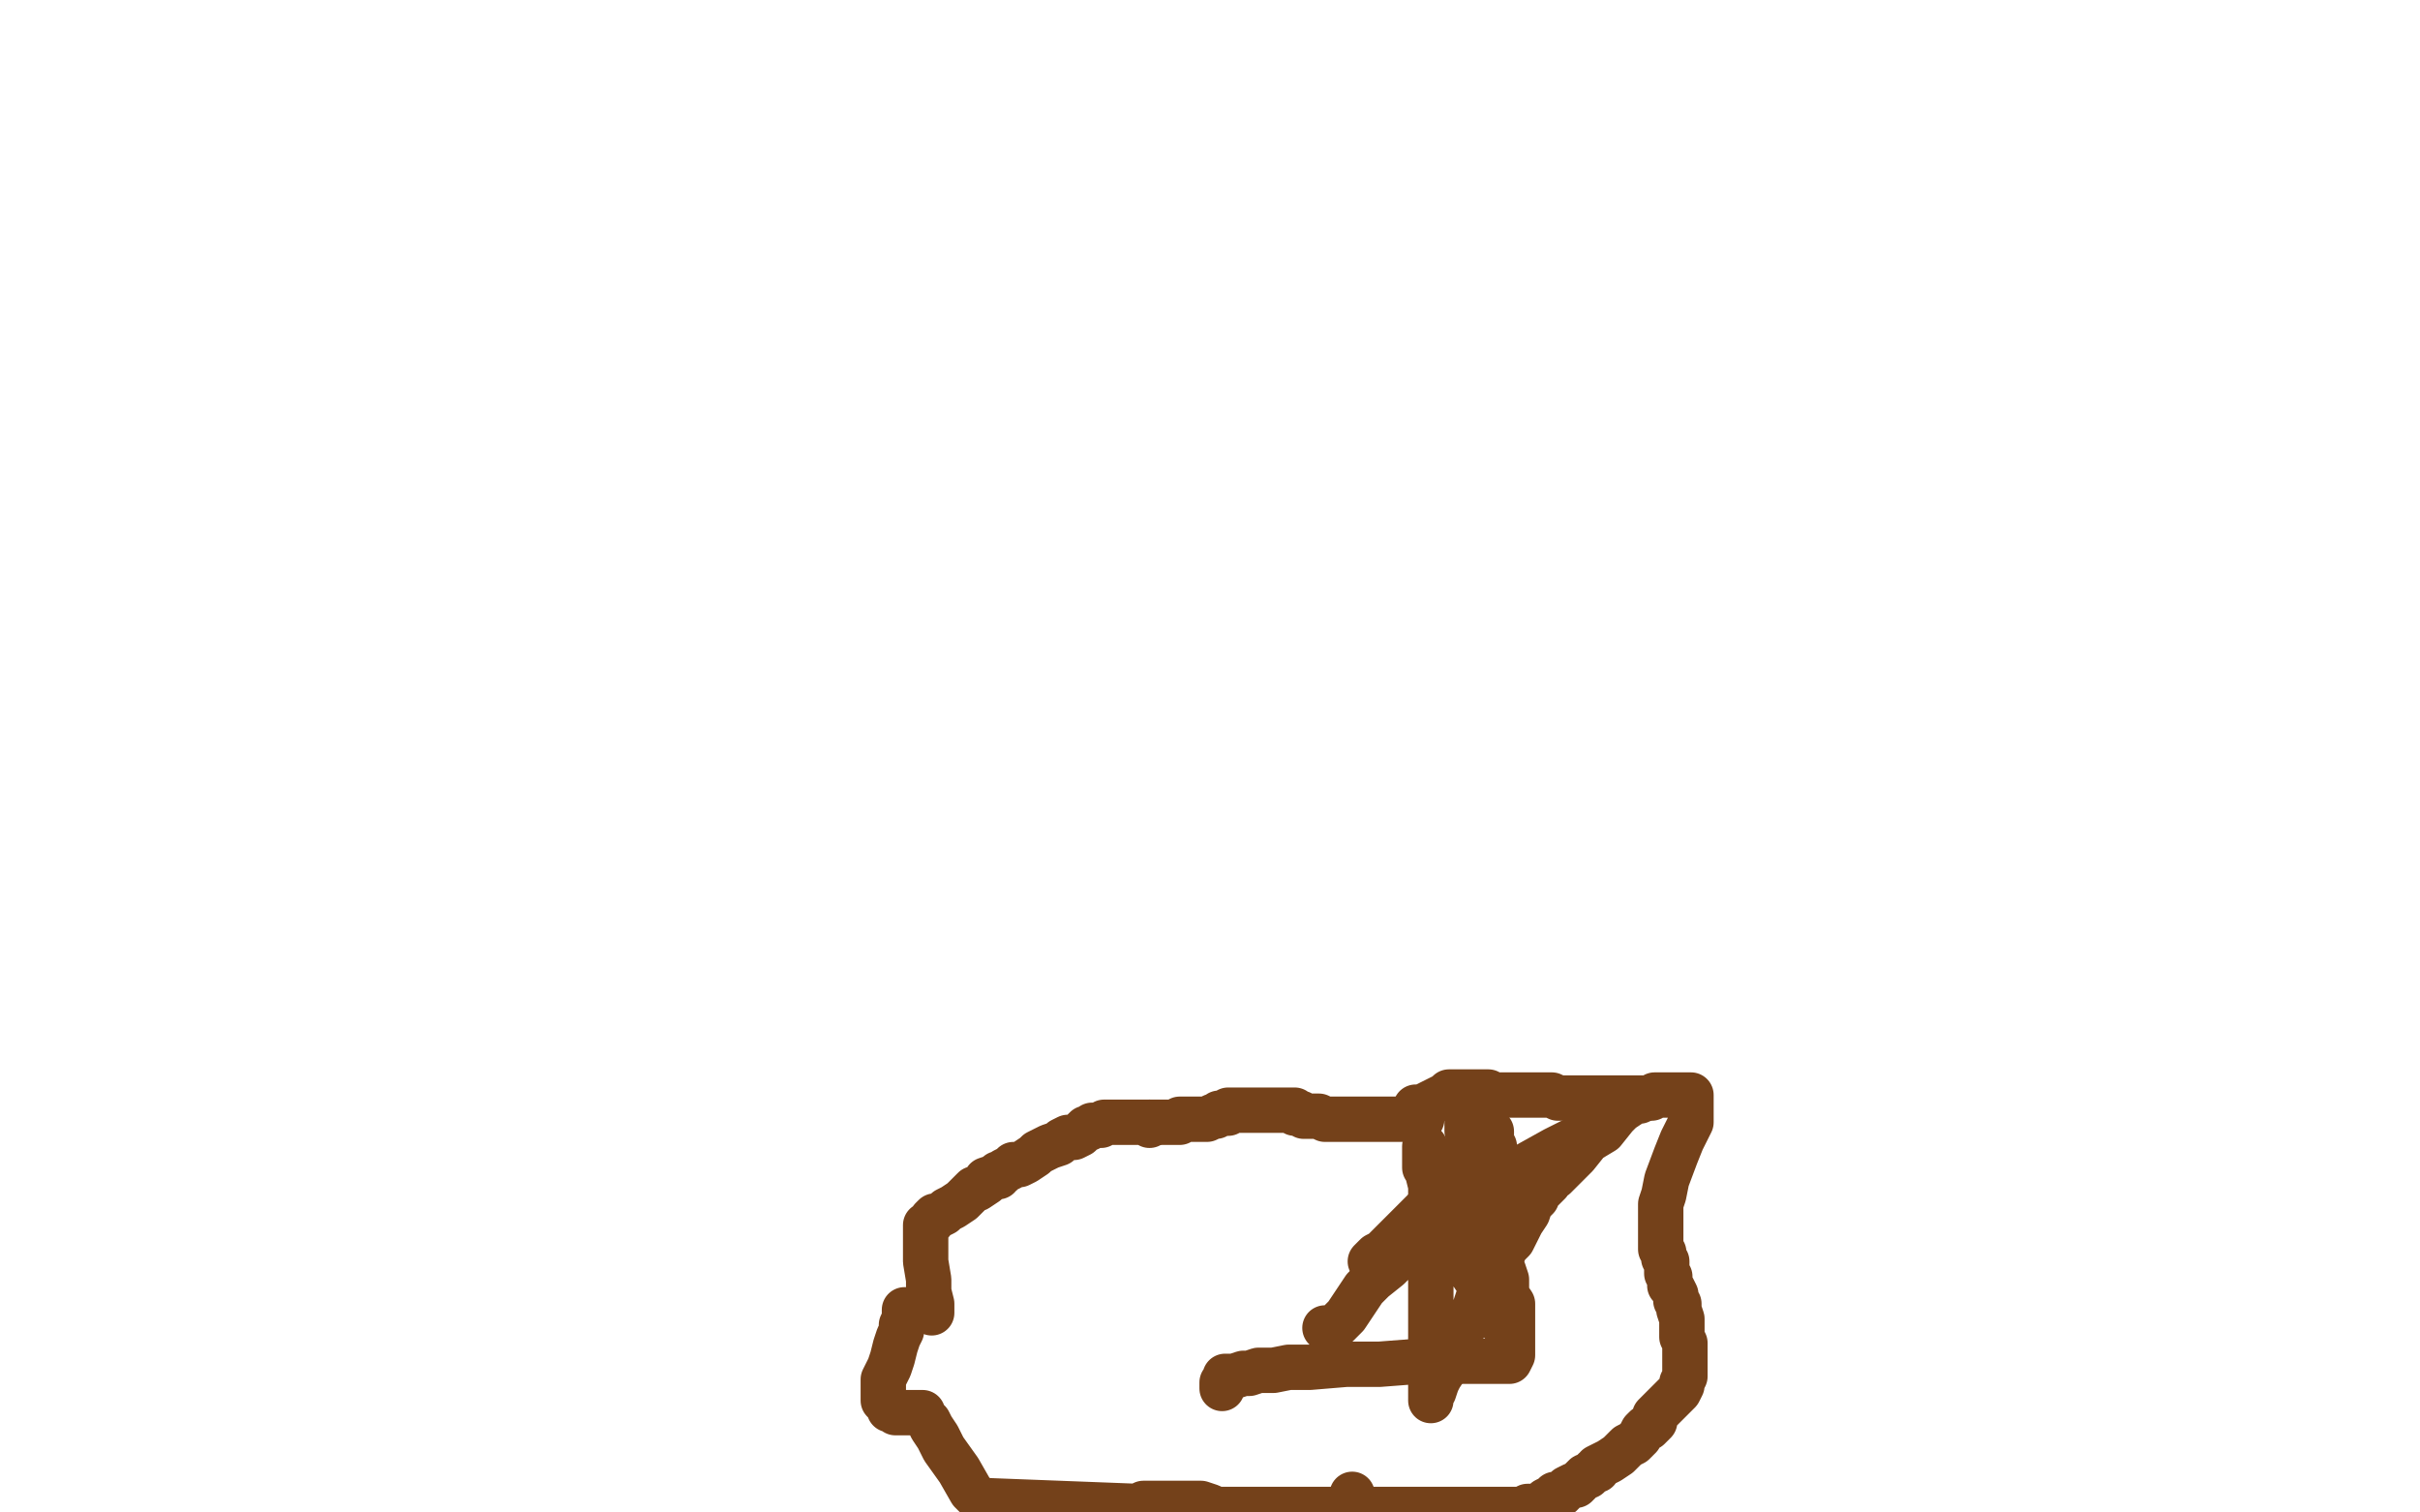 <?xml version="1.0" standalone="no"?>
<!DOCTYPE svg PUBLIC "-//W3C//DTD SVG 1.1//EN"
"http://www.w3.org/Graphics/SVG/1.1/DTD/svg11.dtd">

<svg width="800" height="500" version="1.1" xmlns="http://www.w3.org/2000/svg" xmlns:xlink="http://www.w3.org/1999/xlink" style="stroke-antialiasing: false"><desc>This SVG has been created on https://colorillo.com/</desc><rect x='0' y='0' width='800' height='500' style='fill: rgb(255,255,255); stroke-width:0' /><polyline points="380,372 380,371 380,371 379,371 379,371 377,371 377,371 375,371 375,371 373,371 373,371 372,371 372,371 371,371 371,371 370,371 369,371 368,371 367,371 365,371 364,372 363,372 361,372 360,373 359,373 358,374 357,375 355,376 353,376 351,377 350,378 347,379 345,380 343,381 342,382 339,384 337,385 335,385 334,386 332,387 331,388 330,388 330,389 329,389 326,390 326,391 323,393 322,393 320,395 318,397 315,399 313,400 312,401 310,402 309,402 308,403 308,404 307,405 306,405 306,407 306,410 306,413 306,417 307,423 307,427 308,431 308,434" style="fill: none; stroke: #74411a; stroke-width: 15; stroke-linejoin: round; stroke-linecap: round; stroke-antialiasing: false; stroke-antialias: 0; opacity: 1.0"/>
<polyline points="380,371 381,371 381,371 382,371 382,371 383,371 383,371 384,371 385,371 386,371 387,371 388,371 389,371 390,371 390,370 391,370 392,370 393,370 394,370 395,370 397,370 398,370 399,370 401,369 402,369 403,368 404,368 406,368 406,367 407,367 409,367 410,367 411,367 412,367 413,367 414,367 415,367 417,367 418,367 419,367 420,367 421,367 422,367 424,367 426,367 428,367 428,368 429,368 430,368 431,369 432,369 434,369 435,369 436,369 438,370 439,370 440,370 441,370 443,370 444,370 445,370 446,370 447,370 448,370 450,370 451,370 453,370 455,370 457,370 458,370 459,370 461,370 462,370 463,370 464,370 466,370 467,370 468,370 469,370 470,370" style="fill: none; stroke: #74411a; stroke-width: 15; stroke-linejoin: round; stroke-linecap: round; stroke-antialiasing: false; stroke-antialias: 0; opacity: 1.0"/>
<polyline points="447,494 447,495 447,495" style="fill: none; stroke: #74411a; stroke-width: 15; stroke-linejoin: round; stroke-linecap: round; stroke-antialiasing: false; stroke-antialias: 0; opacity: 1.0"/>
<polyline points="468,367 468,366 468,366 469,366 470,366 472,365 474,364 476,363 478,362 479,361 481,361 484,361 485,361 487,361 489,361 490,361 492,361 493,362 494,362 498,362 499,362 500,362 502,362 503,362 504,362 505,362 506,362 507,362 508,362 509,362 510,362 512,362 513,362 515,363 516,363 517,363 519,363 521,363 522,363 523,363 524,363 525,363 526,363 527,363 528,363 529,363 530,363 531,363 532,363 533,363 535,363 537,363 539,363 542,363 546,363 547,362 549,362 552,362 553,362 555,362 557,362 558,362 559,362 559,367 559,371 556,377 554,382 551,390 550,395 549,398 549,400 549,401 549,402 549,403 549,404 549,405 549,406 549,407 549,408 549,409 549,411 549,412 549,413 550,414 550,415 550,416 551,417 551,418 551,420 551,421 552,422 552,424 552,425 553,426 554,428 554,430 555,431 555,433 556,436 556,439 556,441 556,442 557,444 557,446 557,447 557,449 557,450 557,451 557,452 557,453 557,455 556,457 556,458 555,460 552,463 551,464 549,466 547,468 547,470 545,472 544,472 543,473 542,475 540,477 538,478 537,479 535,481 532,483 530,484 528,485 528,486 527,486 526,487 525,488 524,488 523,489 522,490 521,491 520,491 518,492 517,493 516,494 514,494 514,495 513,495 511,496 510,497 509,498 507,498 505,498 503,499 500,499 498,499 497,499 402,499 401,499 399,499 398,499 399,499 400,499 401,499 402,499 403,499 404,499 402,499 400,498 397,497 394,497 393,497 391,497 390,497 389,497 387,497 386,497 385,497 384,497 382,497 380,497 378,497 376,498 324,496 321,493 317,486 312,479 310,475 308,472 307,470 306,469 305,468 305,467 304,467 302,467 301,467 300,467 299,467 298,467 297,467 296,467 295,466 294,466 294,465 293,464 292,463 292,462 292,461 292,458 292,456 294,452 295,449 296,445 297,442 298,440 298,438 299,436 299,435 299,434 299,433" style="fill: none; stroke: #74411a; stroke-width: 15; stroke-linejoin: round; stroke-linecap: round; stroke-antialiasing: false; stroke-antialias: 0; opacity: 1.0"/>
<polyline points="404,459 404,458 404,458 404,457 405,456 405,455 407,455 408,455 411,454 413,454 416,453 421,453 426,452 433,452 445,451 456,451 469,450 480,450 492,450 497,450 499,450 500,448 500,444 500,439 500,436 500,431 498,428 498,426 498,423 497,420 496,418 495,415 494,414 494,412 492,409 491,407 489,404 488,403 486,401 485,400 485,399 484,397 483,396 482,396 481,396 479,396 478,397 476,398 474,398 471,400 469,402 466,405 465,406 462,409 460,411 457,414 455,415 453,417" style="fill: none; stroke: #74411a; stroke-width: 15; stroke-linejoin: round; stroke-linecap: round; stroke-antialiasing: false; stroke-antialias: 0; opacity: 1.0"/>
<polyline points="438,439 439,439 439,439 440,439 442,438 445,435 447,432 451,426 454,423 459,419 464,414 470,408 476,402 482,397 490,391 499,388 505,385 514,380 522,376 528,373 532,370 536,367 539,365 541,364 542,364 540,364 537,366 534,369 530,374 525,377 521,382 519,384 516,387 514,389 512,390 512,391 510,393 509,393 508,395 508,396 506,398 505,401 503,404 500,410 498,412 495,418 493,422 489,428 487,434 483,440 481,444 479,448 478,452 476,455 475,457 474,460 473,461 473,462 473,463 473,462 473,461 473,459 473,456 473,454 473,451 473,447 473,444 473,439 473,434 473,429 473,423 473,416 473,409 473,404 473,397 473,392 472,388 471,384 471,381 471,380 471,379 471,380 471,381 471,383 471,386 473,389 476,394 476,397 479,401 481,405 482,409 484,413 485,415 485,417 486,418 488,420 489,423 490,424 491,425 492,428 492,429 494,431 495,433 496,435 496,436 497,437 498,438 497,438 495,436 495,435 494,434 492,432 492,430 491,428 490,426 489,425 488,423 486,420 485,419 484,417 483,415 481,413 479,411" style="fill: none; stroke: #74411a; stroke-width: 15; stroke-linejoin: round; stroke-linecap: round; stroke-antialiasing: false; stroke-antialias: 0; opacity: 1.0"/>
<polyline points="485,370 485,371 485,371 485,372 485,372 485,373 485,373 485,374 485,374 486,373 488,373 490,373 491,374 492,374 493,374 493,375 493,376 493,378 494,379 494,382 495,383 496,386 497,389 497,391 499,395 499,396 500,397 499,397 498,396 497,395 495,394 494,394 494,393 493,393 492,393 491,392 490,392 489,392 488,391 487,391 484,390 484,388 484,387 484,386 484,384 482,383 481,383" style="fill: none; stroke: #74411a; stroke-width: 15; stroke-linejoin: round; stroke-linecap: round; stroke-antialiasing: false; stroke-antialias: 0; opacity: 1.0"/>
</svg>

